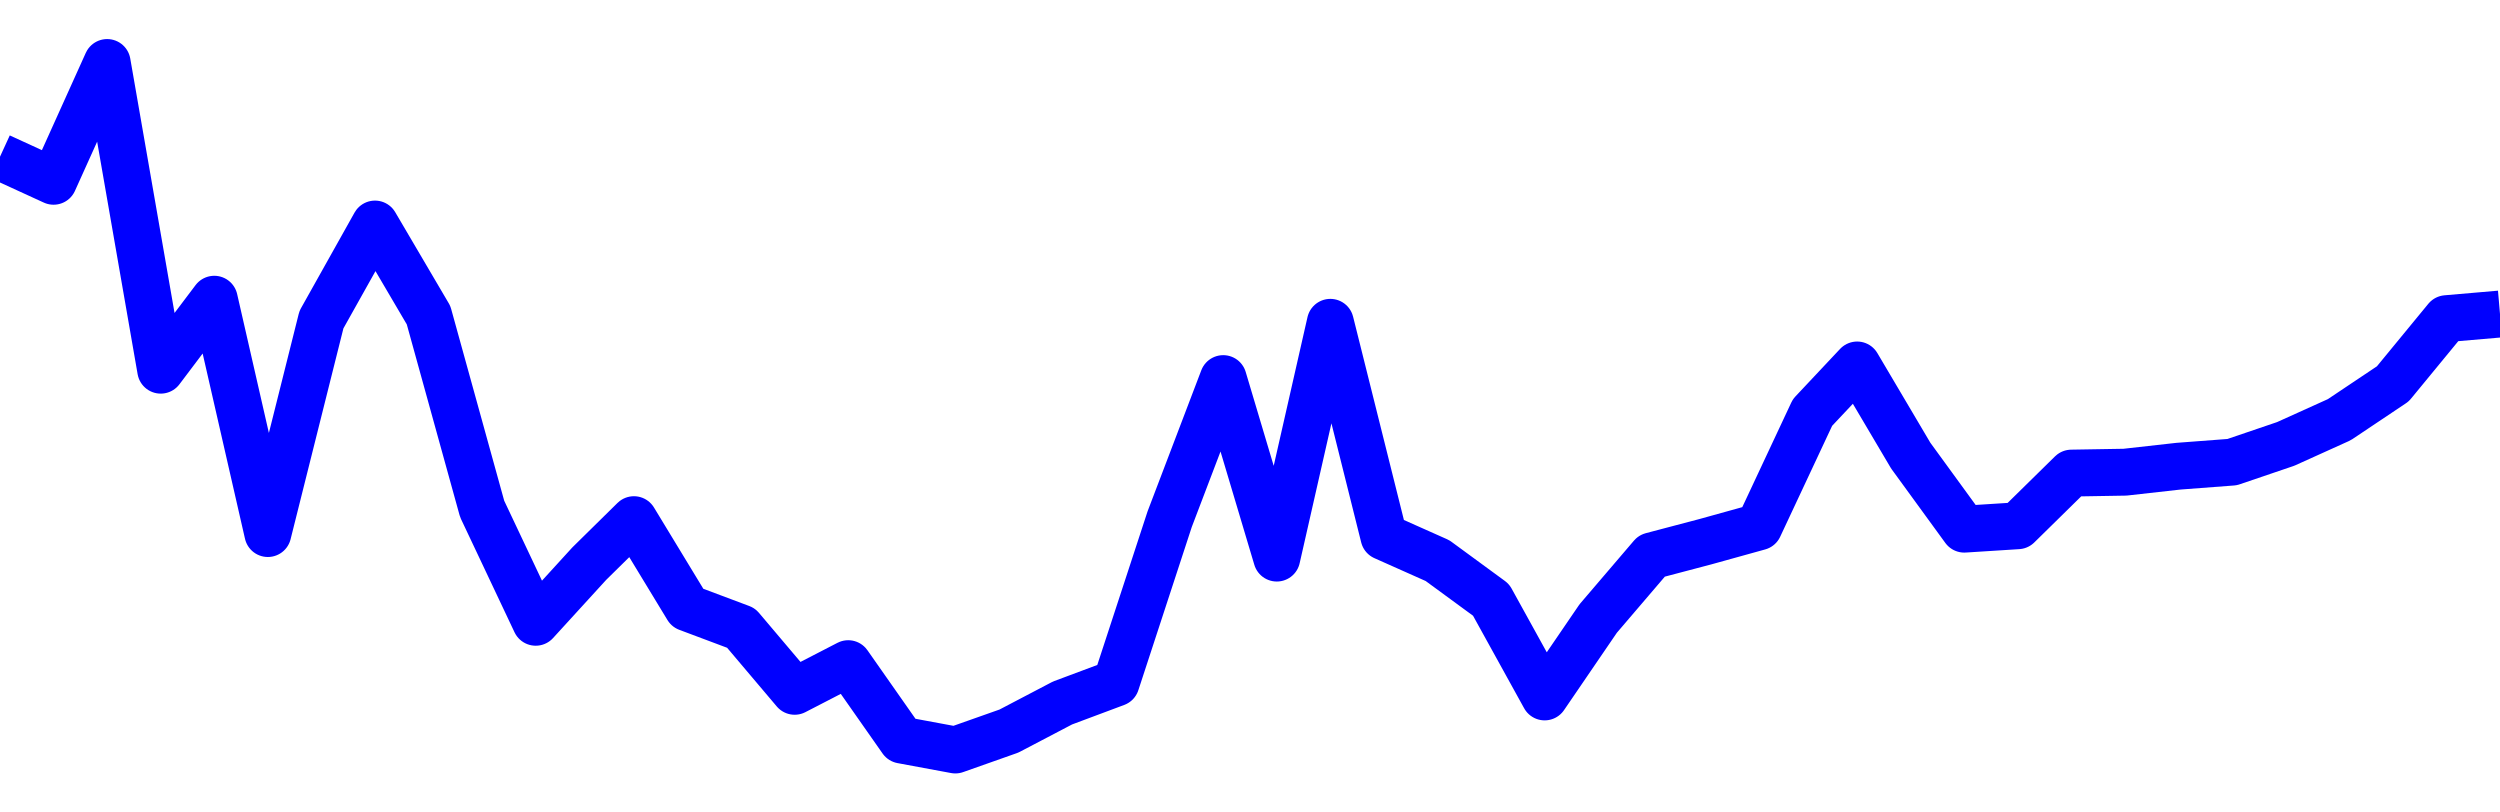 <svg xmlns="http://www.w3.org/2000/svg" fill="none" width="80" height="26"><polyline points="0,5.015 1.714,5.801 3.429,2 5.143,11.846 6.857,9.575 8.571,17.074 10.286,10.229 12,7.169 13.714,10.086 15.429,16.286 17.143,19.913 18.857,18.036 20.286,16.629 22,19.452 23.714,20.095 25.429,22.122 27.143,21.237 28.857,23.682 30.571,24 32.286,23.394 34,22.496 35.714,21.855 37.429,16.615 39.143,12.115 40.857,17.859 42.571,10.314 44.286,17.176 46,17.94 47.714,19.196 49.429,22.302 51.143,19.792 52.857,17.787 54.571,17.335 56.286,16.859 58,13.2 59.429,11.679 61.143,14.579 62.857,16.933 64.571,16.824 66.286,15.139 68,15.11 69.714,14.918 71.429,14.788 73.143,14.205 74.857,13.43 76.571,12.283 78.286,10.197 80,10.049 " stroke-linejoin="round" style="fill: transparent; stroke:blue; stroke-width:1.5" /></svg>